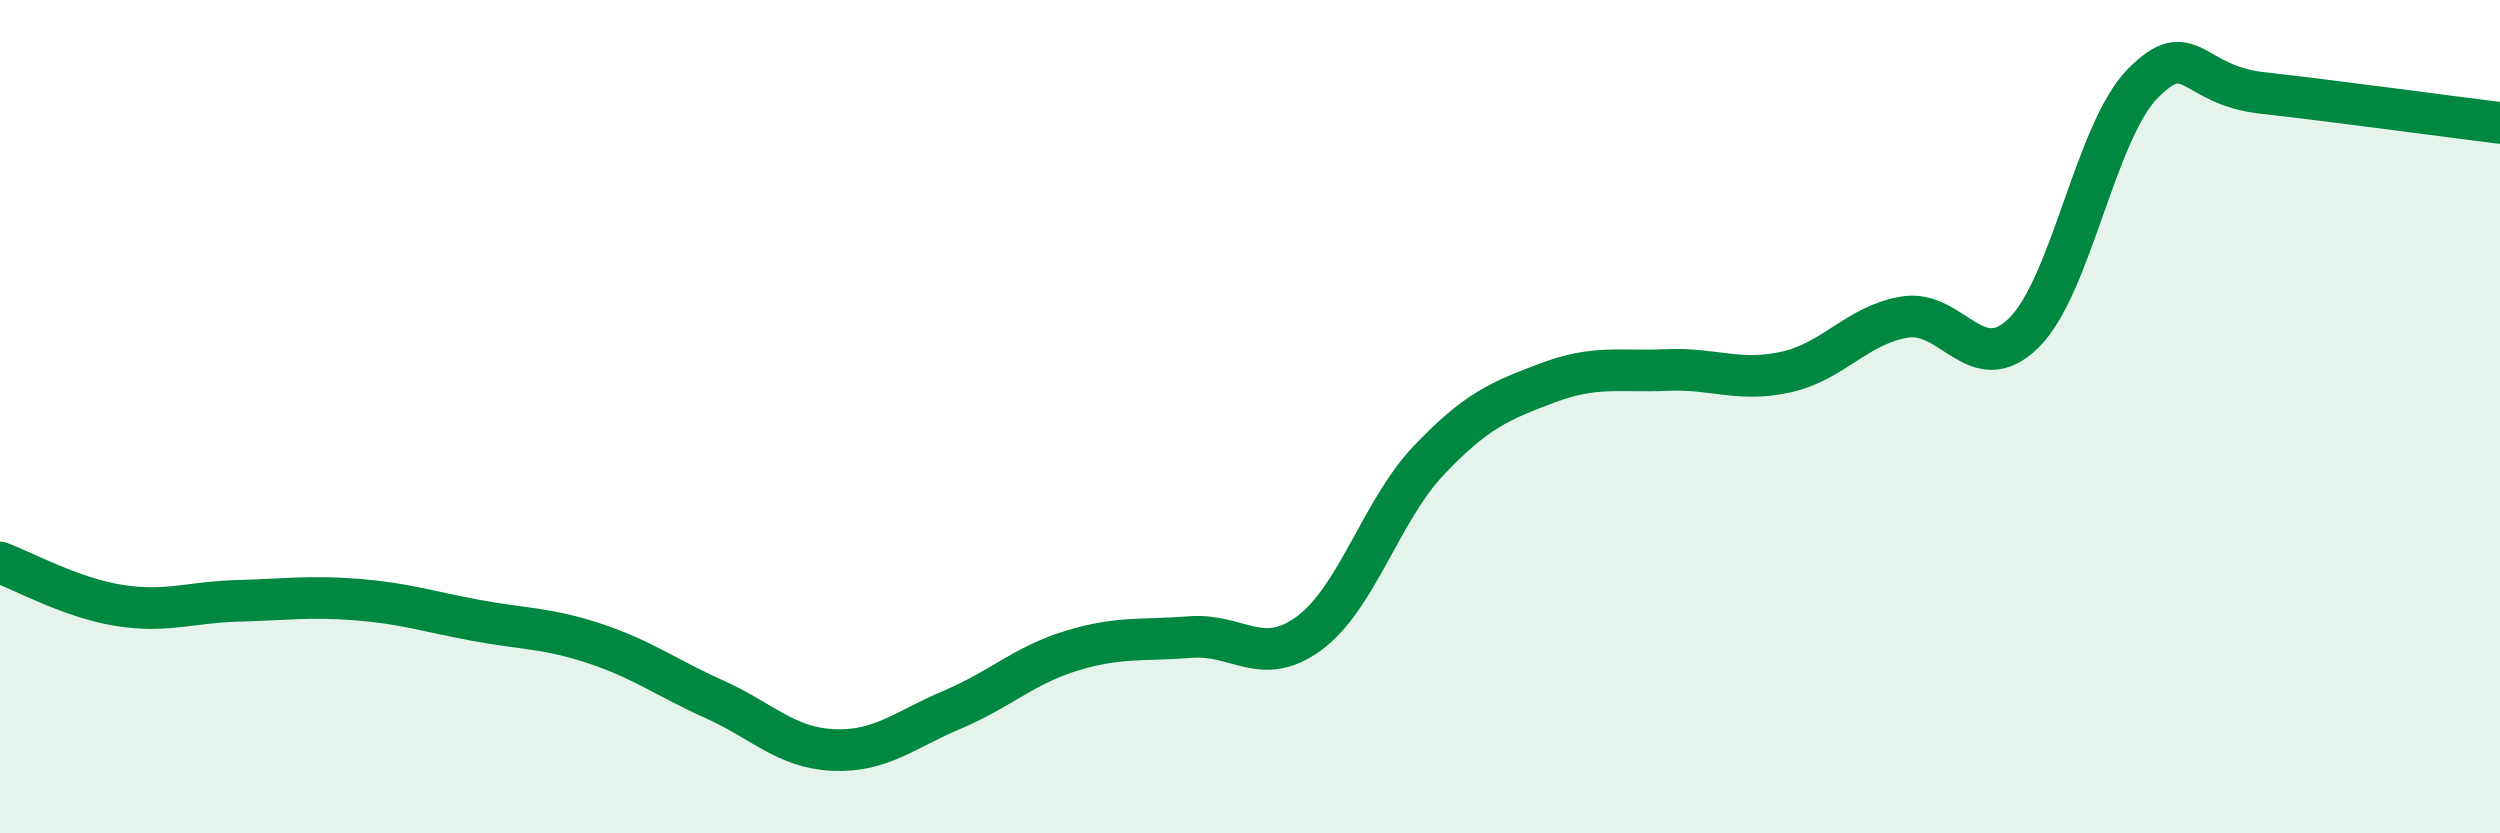 
    <svg width="60" height="20" viewBox="0 0 60 20" xmlns="http://www.w3.org/2000/svg">
      <path
        d="M 0,13.5 C 0.57,13.71 1.72,14.35 2.86,14.53 C 4,14.71 4.57,14.45 5.71,14.42 C 6.85,14.39 7.43,14.3 8.57,14.39 C 9.71,14.48 10.29,14.68 11.43,14.89 C 12.57,15.1 13.15,15.07 14.29,15.45 C 15.43,15.83 16,16.27 17.14,16.78 C 18.28,17.29 18.86,17.95 20,18 C 21.14,18.05 21.72,17.51 22.86,17.03 C 24,16.55 24.57,15.97 25.71,15.62 C 26.85,15.27 27.43,15.38 28.57,15.29 C 29.71,15.2 30.29,16.04 31.43,15.19 C 32.57,14.34 33.15,12.25 34.29,11.05 C 35.43,9.85 36,9.62 37.14,9.19 C 38.28,8.76 38.86,8.93 40,8.88 C 41.14,8.83 41.72,9.18 42.86,8.93 C 44,8.68 44.57,7.8 45.71,7.61 C 46.85,7.42 47.43,9.11 48.57,7.99 C 49.71,6.87 50.29,3.15 51.43,2 C 52.57,0.85 52.58,2.04 54.29,2.23 C 56,2.42 58.86,2.81 60,2.95L60 20L0 20Z"
        fill="#008740"
        opacity="0.1"
        stroke-linecap="round"
        stroke-linejoin="round"
      />
      <path
        d="M 0,13.5 C 0.57,13.71 1.72,14.35 2.86,14.53 C 4,14.71 4.57,14.45 5.71,14.42 C 6.85,14.39 7.43,14.3 8.57,14.39 C 9.71,14.48 10.29,14.68 11.43,14.89 C 12.57,15.1 13.15,15.07 14.29,15.45 C 15.43,15.83 16,16.27 17.14,16.78 C 18.28,17.29 18.86,17.95 20,18 C 21.14,18.05 21.72,17.51 22.86,17.03 C 24,16.55 24.57,15.97 25.71,15.62 C 26.85,15.27 27.43,15.38 28.57,15.29 C 29.71,15.2 30.29,16.04 31.43,15.19 C 32.57,14.34 33.15,12.25 34.29,11.05 C 35.43,9.85 36,9.62 37.14,9.19 C 38.28,8.76 38.86,8.93 40,8.88 C 41.14,8.83 41.72,9.18 42.86,8.93 C 44,8.68 44.57,7.8 45.71,7.61 C 46.85,7.42 47.43,9.11 48.57,7.99 C 49.71,6.87 50.29,3.15 51.43,2 C 52.57,0.85 52.58,2.04 54.29,2.23 C 56,2.42 58.86,2.81 60,2.95"
        stroke="#008740"
        stroke-width="1"
        fill="none"
        stroke-linecap="round"
        stroke-linejoin="round"
      />
    </svg>
  